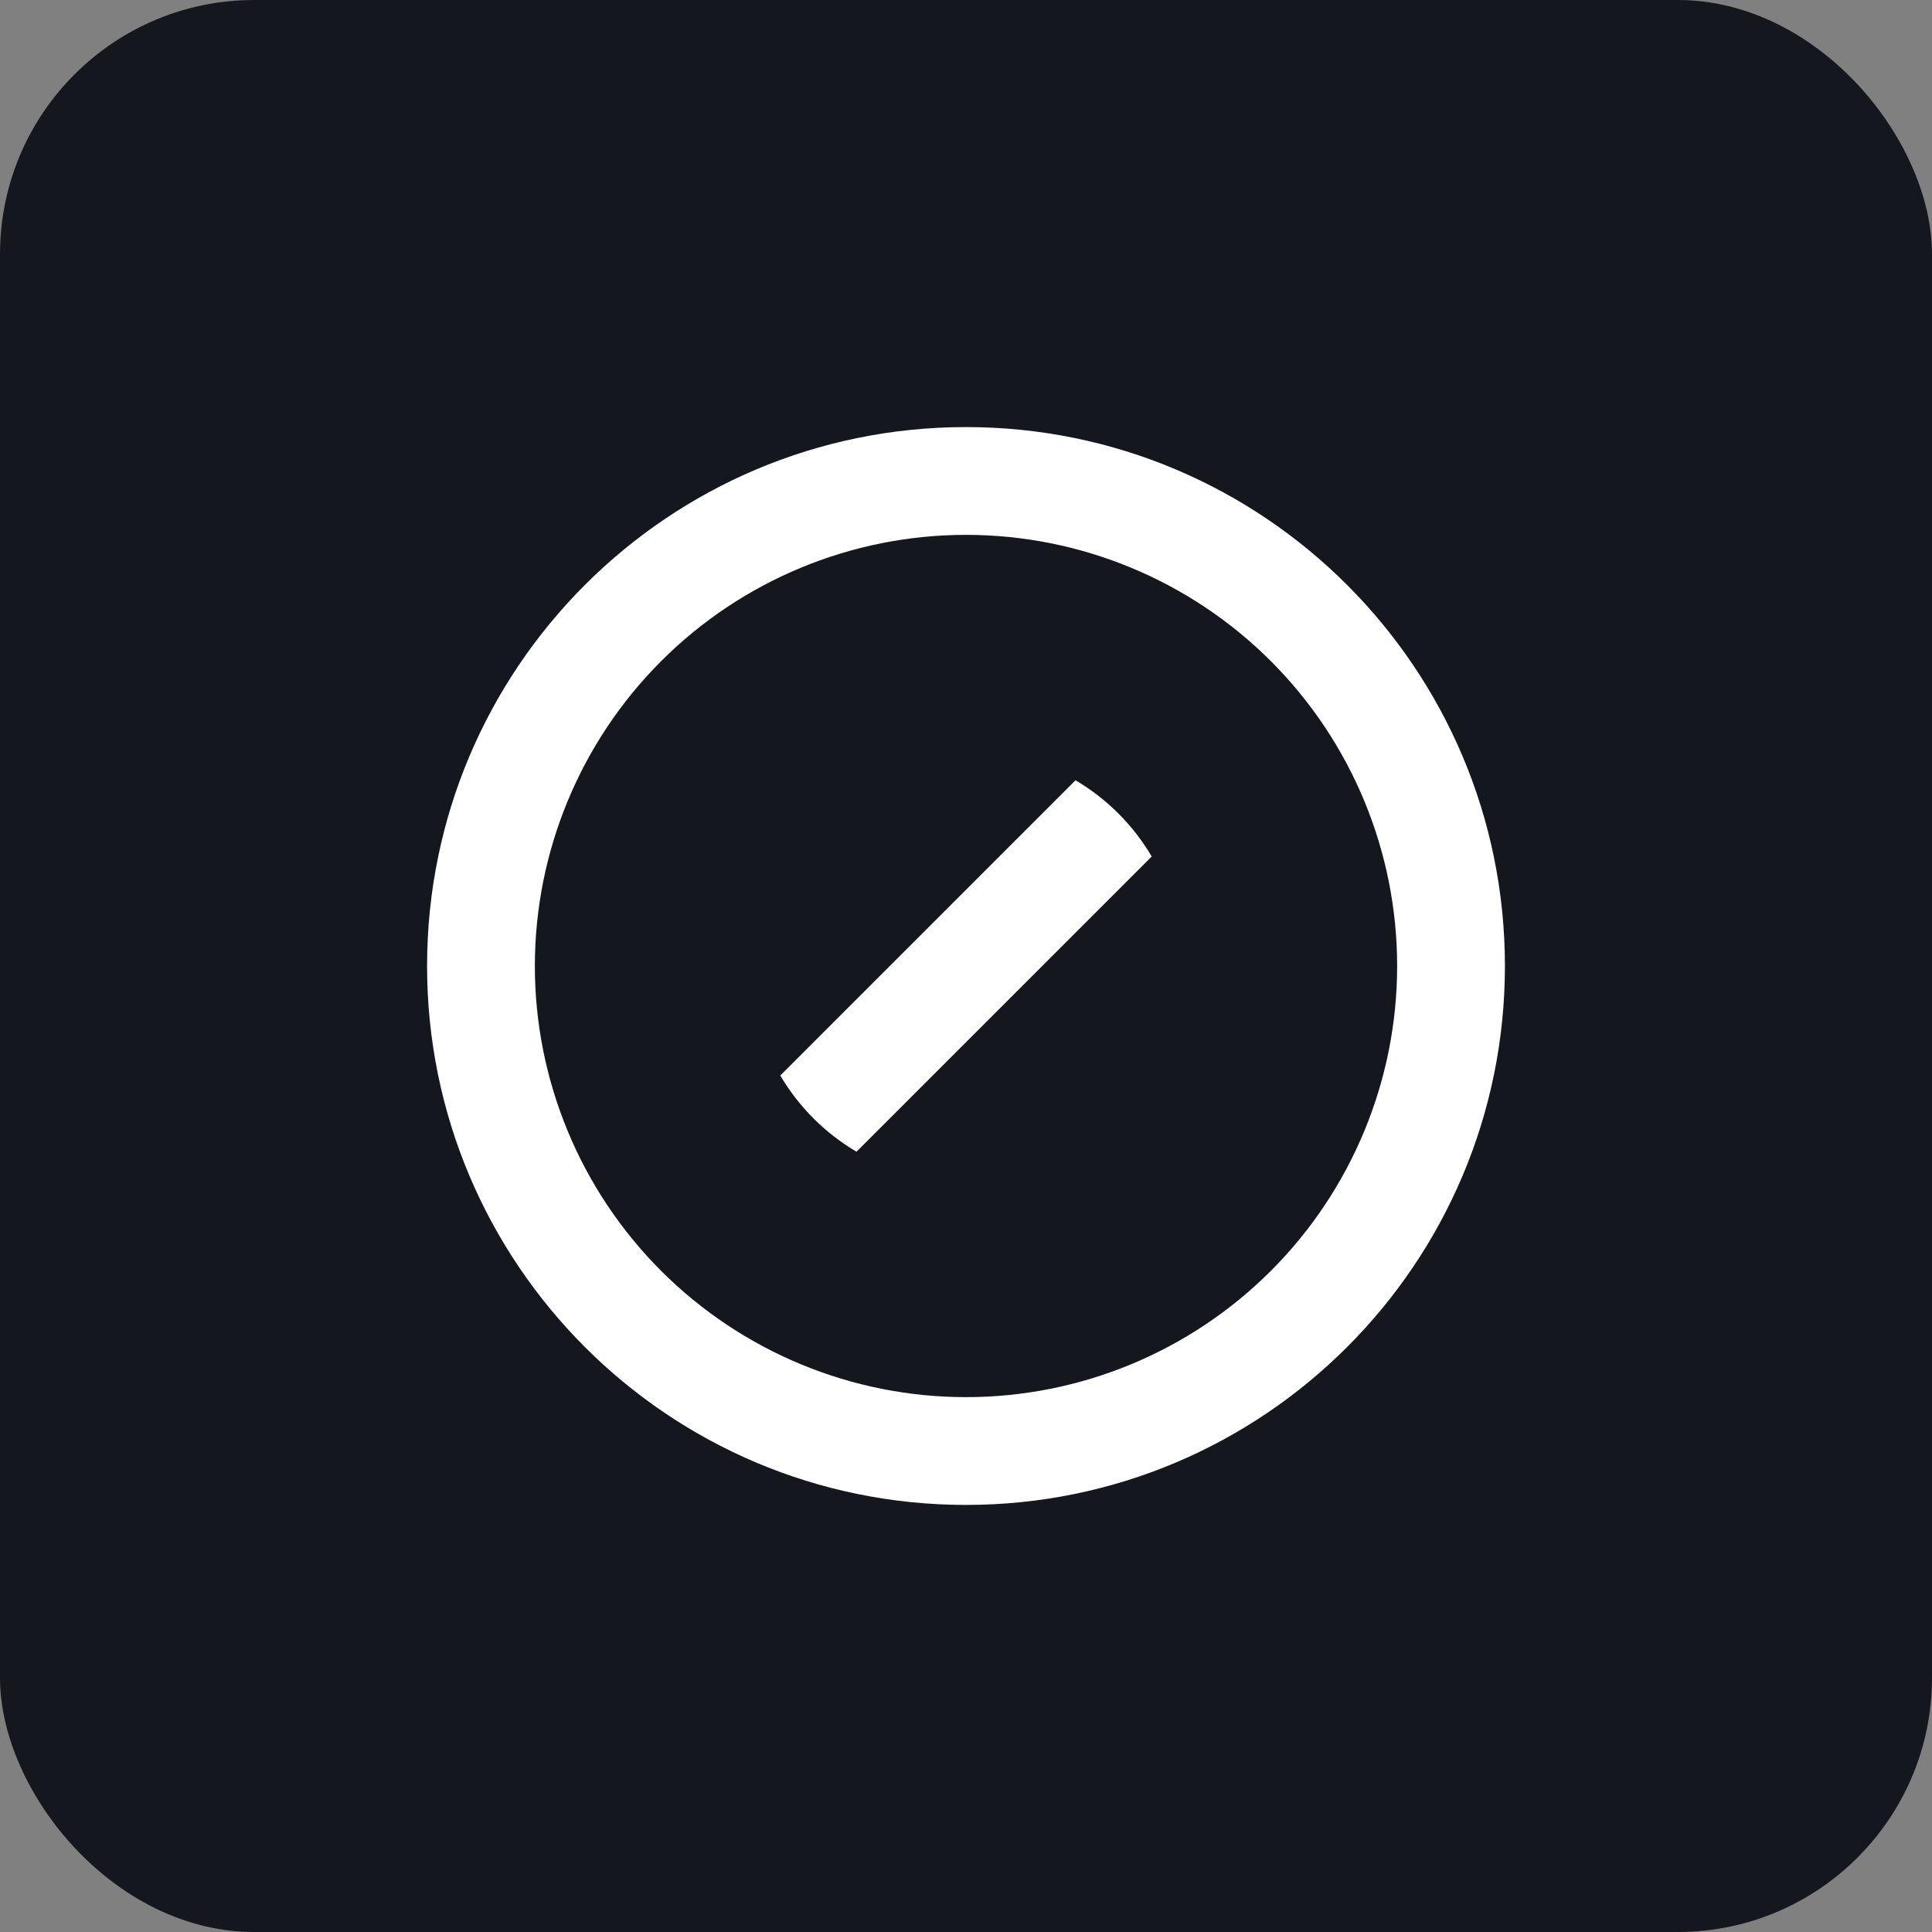 <svg width="380" height="380" viewBox="0 0 380 380" fill="none" xmlns="http://www.w3.org/2000/svg">
<rect x="0" y="0" width="380" height="380" fill="#808080" stroke="none"/>
<rect width="380" height="380" rx="50" fill="#15171F"/>
<path d="M190 296C131.456 296 84 248.544 84 190C84 131.456 131.456 84 190 84C248.544 84 296 131.456 296 190C296 248.544 248.544 296 190 296ZM190 274.8C212.49 274.8 234.06 265.866 249.963 249.963C265.866 234.06 274.8 212.49 274.8 190C274.8 167.51 265.866 145.94 249.963 130.037C234.06 114.134 212.49 105.2 190 105.2C167.51 105.2 145.94 114.134 130.037 130.037C114.134 145.94 105.2 167.51 105.2 190C105.2 212.49 114.134 234.06 130.037 249.963C145.94 265.866 167.51 274.8 190 274.8ZM226.528 168.461L168.461 226.528C162.276 222.881 157.119 217.724 153.472 211.539L211.539 153.472C217.724 157.119 222.881 162.276 226.528 168.461Z" fill="url(#paint0_linear_2875_7)"/>
<defs>
<linearGradient id="paint0_linear_2875_7" x1="190" y1="84" x2="190" y2="296" gradientUnits="userSpaceOnUse">
<stop stop-color="white"/>
<stop offset="0.245" stop-color="white"/>
</linearGradient>
</defs>
</svg>
